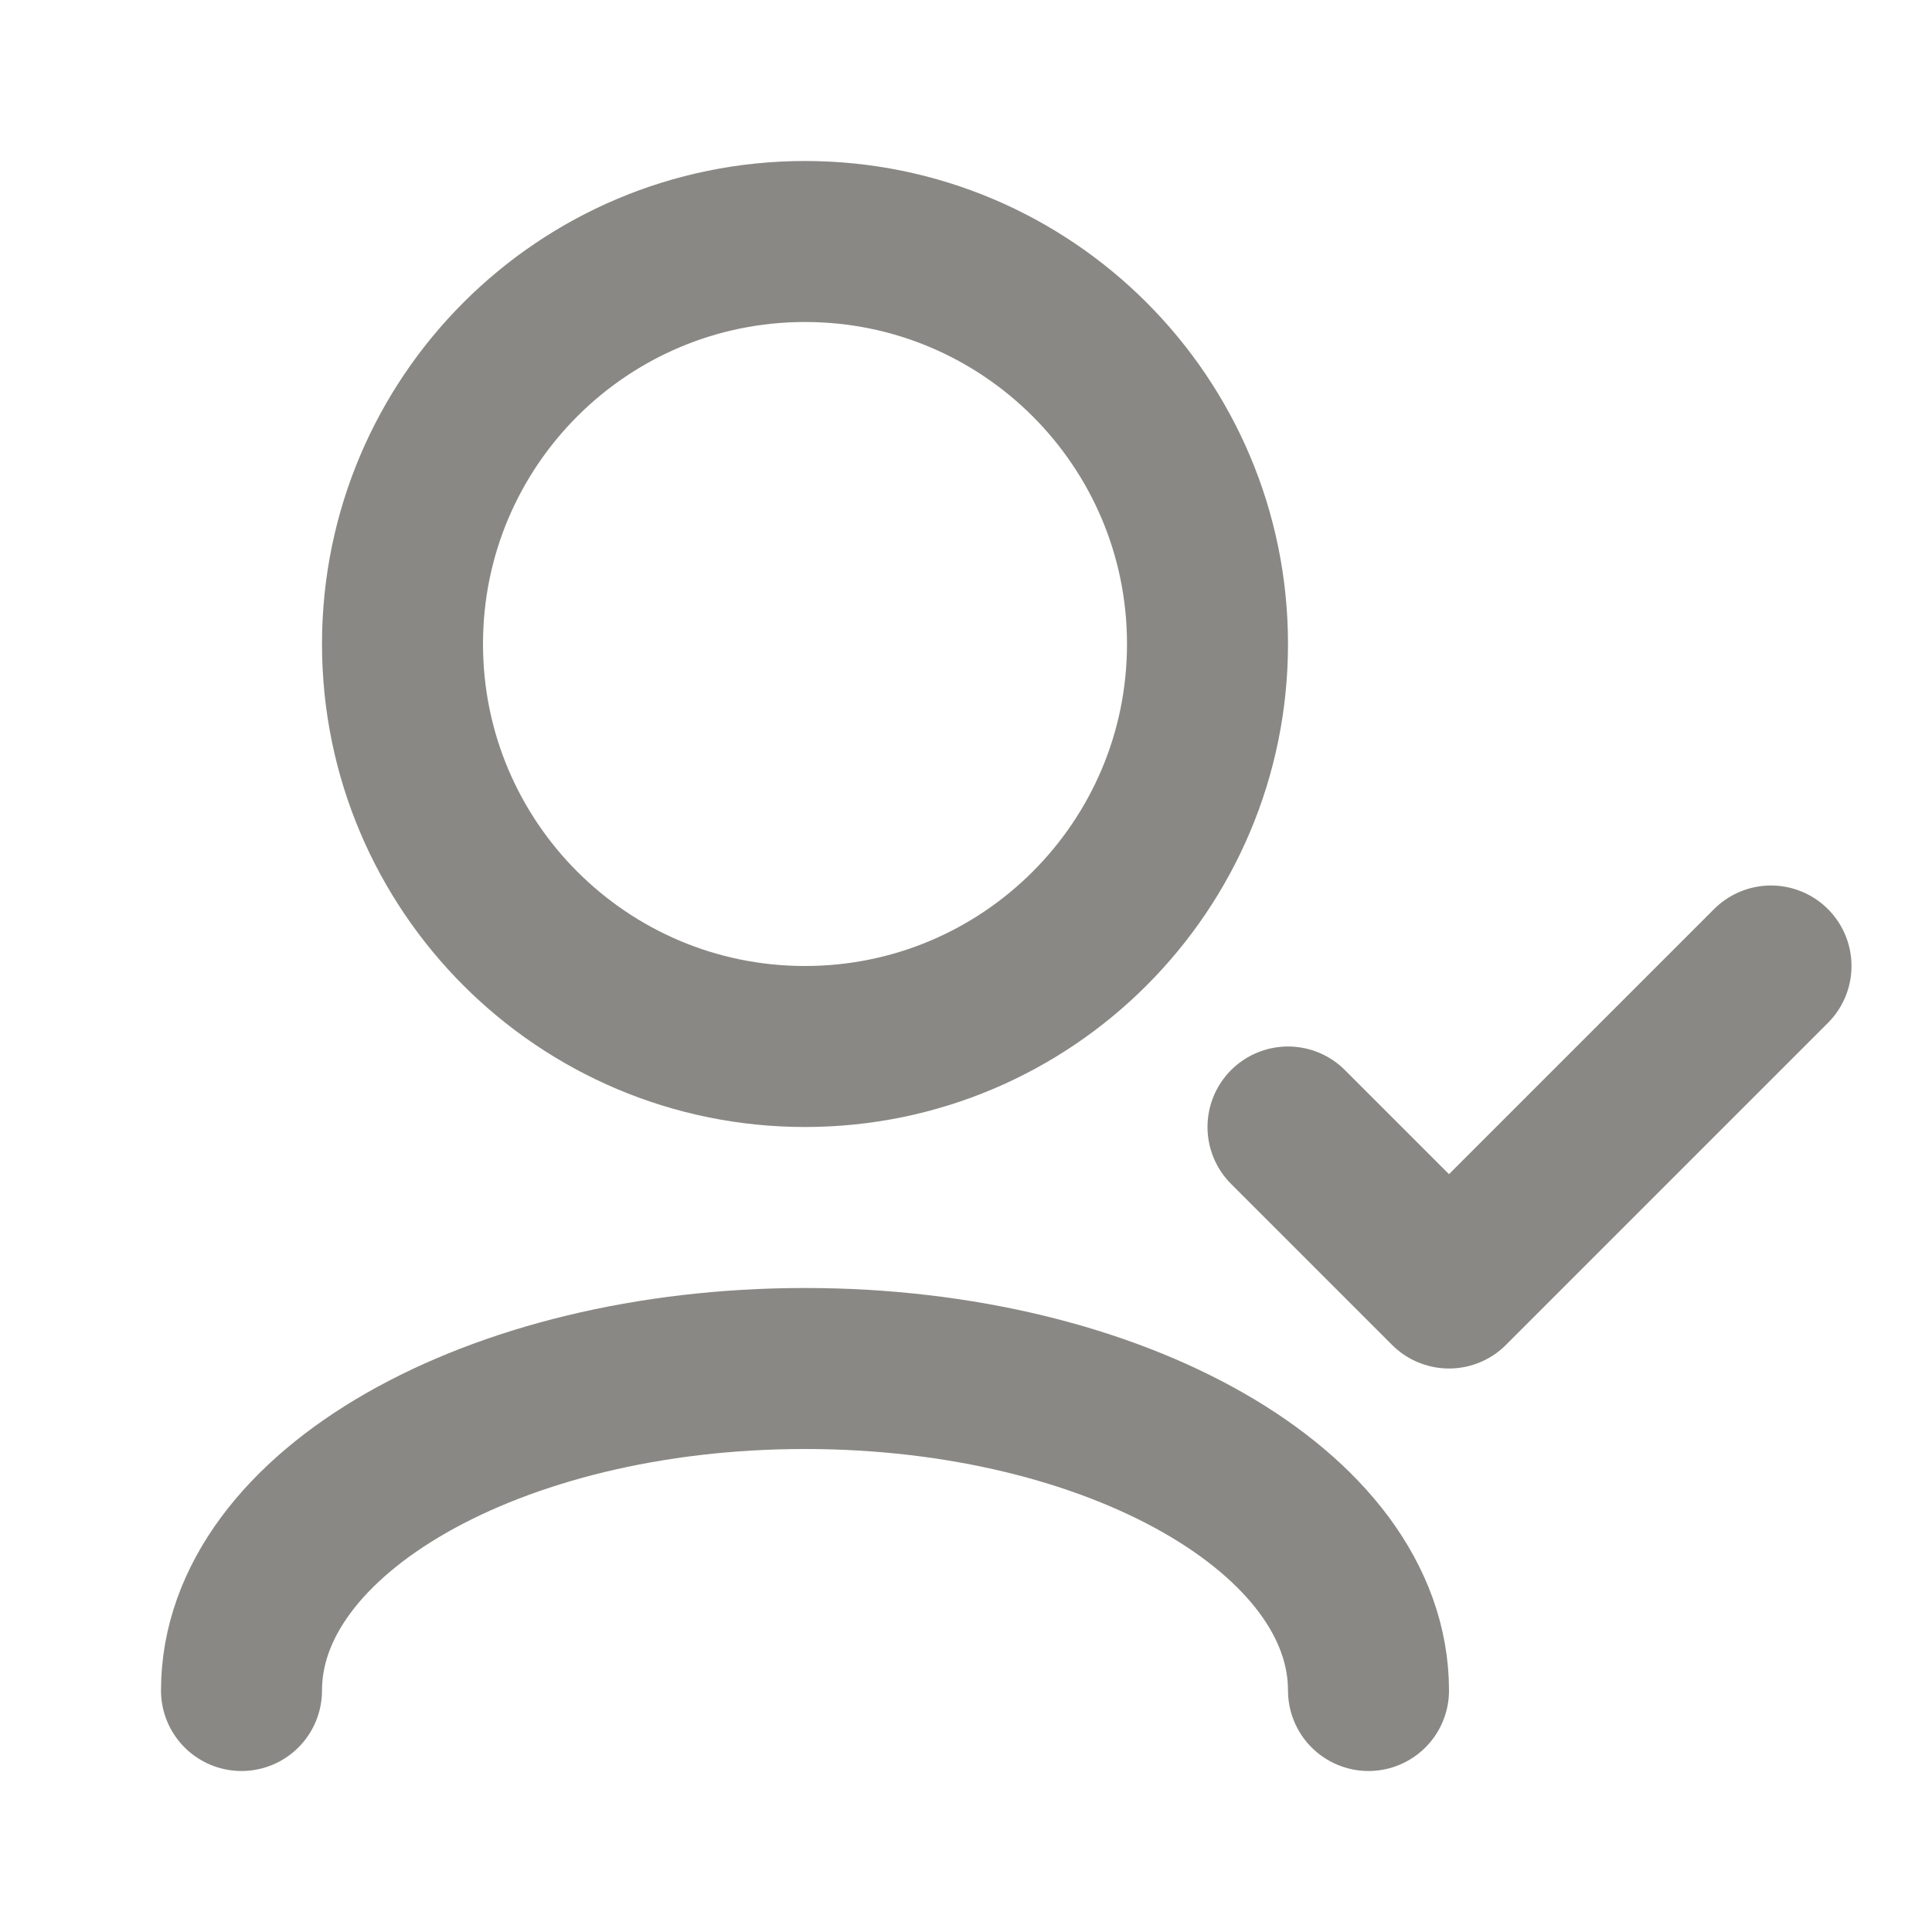 <svg width="24" height="24" viewBox="0 0 24 24" fill="none" xmlns="http://www.w3.org/2000/svg">
<g id="User / User_Check">
<path id="Vector" d="M22 12L18 16L16 14" stroke="#898884" stroke-width="2" stroke-linecap="round" stroke-linejoin="round"/>
<path id="Vector_2" d="M3 21C3 18.791 6.134 17 10 17C13.866 17 17 18.791 17 21" stroke="#898884" stroke-width="2" stroke-linecap="round" stroke-linejoin="round"/>
<path id="Vector_3" d="M10 13C12.761 13 15 10.761 15 8C15 5.239 12.761 3 10 3C7.239 3 5 5.239 5 8C5 10.761 7.239 13 10 13Z" stroke="#898884" stroke-width="2" stroke-linecap="round" stroke-linejoin="round"/>
</g>
</svg>
